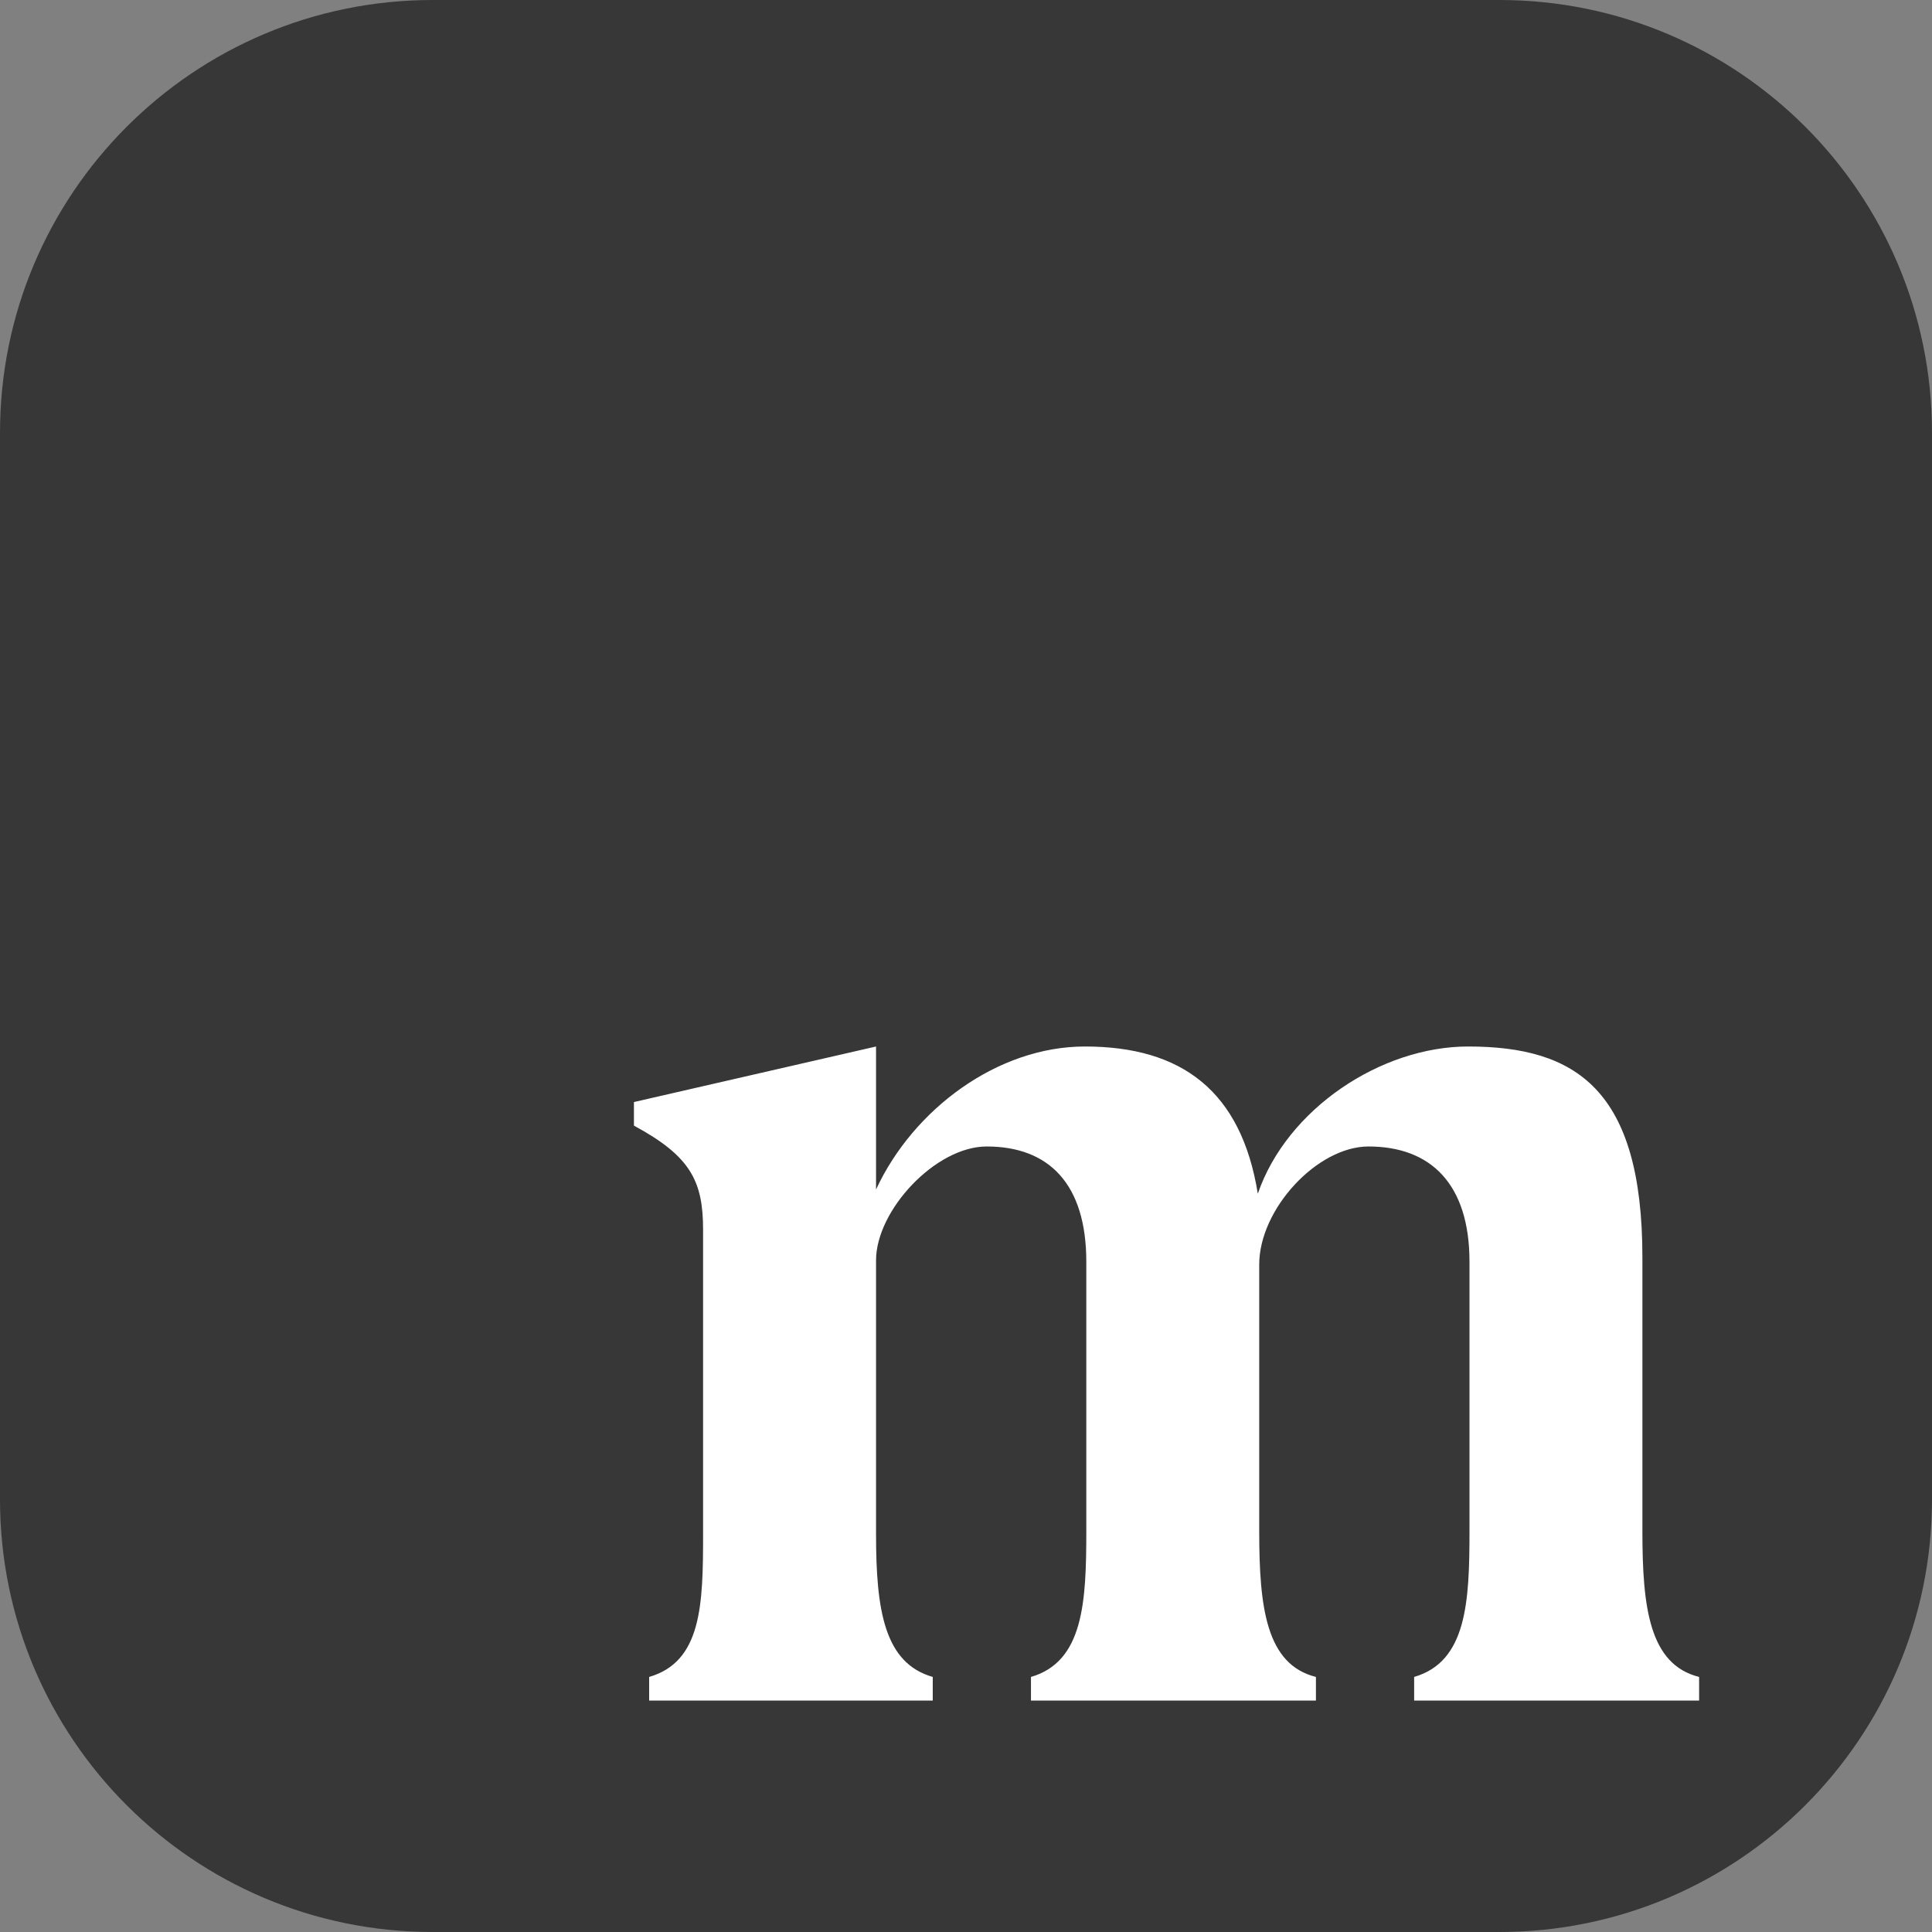 <svg width="48" height="48" viewBox="0 0 48 48" fill="none" xmlns="http://www.w3.org/2000/svg">
<rect x="0" y="0" width="48" height="48" fill="#808080" stroke="none"/>
<g clip-path="url(#clip0_0_19)">
<path d="M37.25 0H10.75C4.813 0 0 4.813 0 10.75V37.25C0 43.187 4.813 48 10.75 48H37.25C43.187 48 48 43.187 48 37.25V10.75C48 4.813 43.187 0 37.25 0Z" fill="#373737"/>
<path d="M42.214 41.663C40.977 41.353 40.805 39.938 40.805 38.041V31.244C40.805 27.07 39.156 26 36.475 26C34.309 26 31.972 27.552 31.25 29.657C30.838 27.104 29.36 26 26.954 26C24.789 26 22.693 27.552 21.765 29.553V26L15.75 27.38V27.966C17.159 28.726 17.468 29.346 17.468 30.554V38.11C17.468 39.87 17.434 41.284 16.128 41.663V42.25H23.174V41.663C21.971 41.319 21.765 40.008 21.765 38.11V31.313C21.765 30.071 23.242 28.484 24.514 28.484C26.061 28.484 26.989 29.416 26.989 31.348V38.041C26.989 39.8 26.92 41.284 25.614 41.663V42.25H32.694V41.663C31.457 41.353 31.285 39.938 31.285 38.041V31.417C31.285 30.037 32.728 28.484 34 28.484C35.547 28.484 36.509 29.416 36.509 31.348V38.041C36.509 39.8 36.44 41.284 35.134 41.663V42.25H42.214V41.663Z" fill="white"/>
</g>
<defs>
<clipPath id="clip0_0_19">
<rect width="48" height="48" fill="white"/>
</clipPath>
</defs>
</svg>
